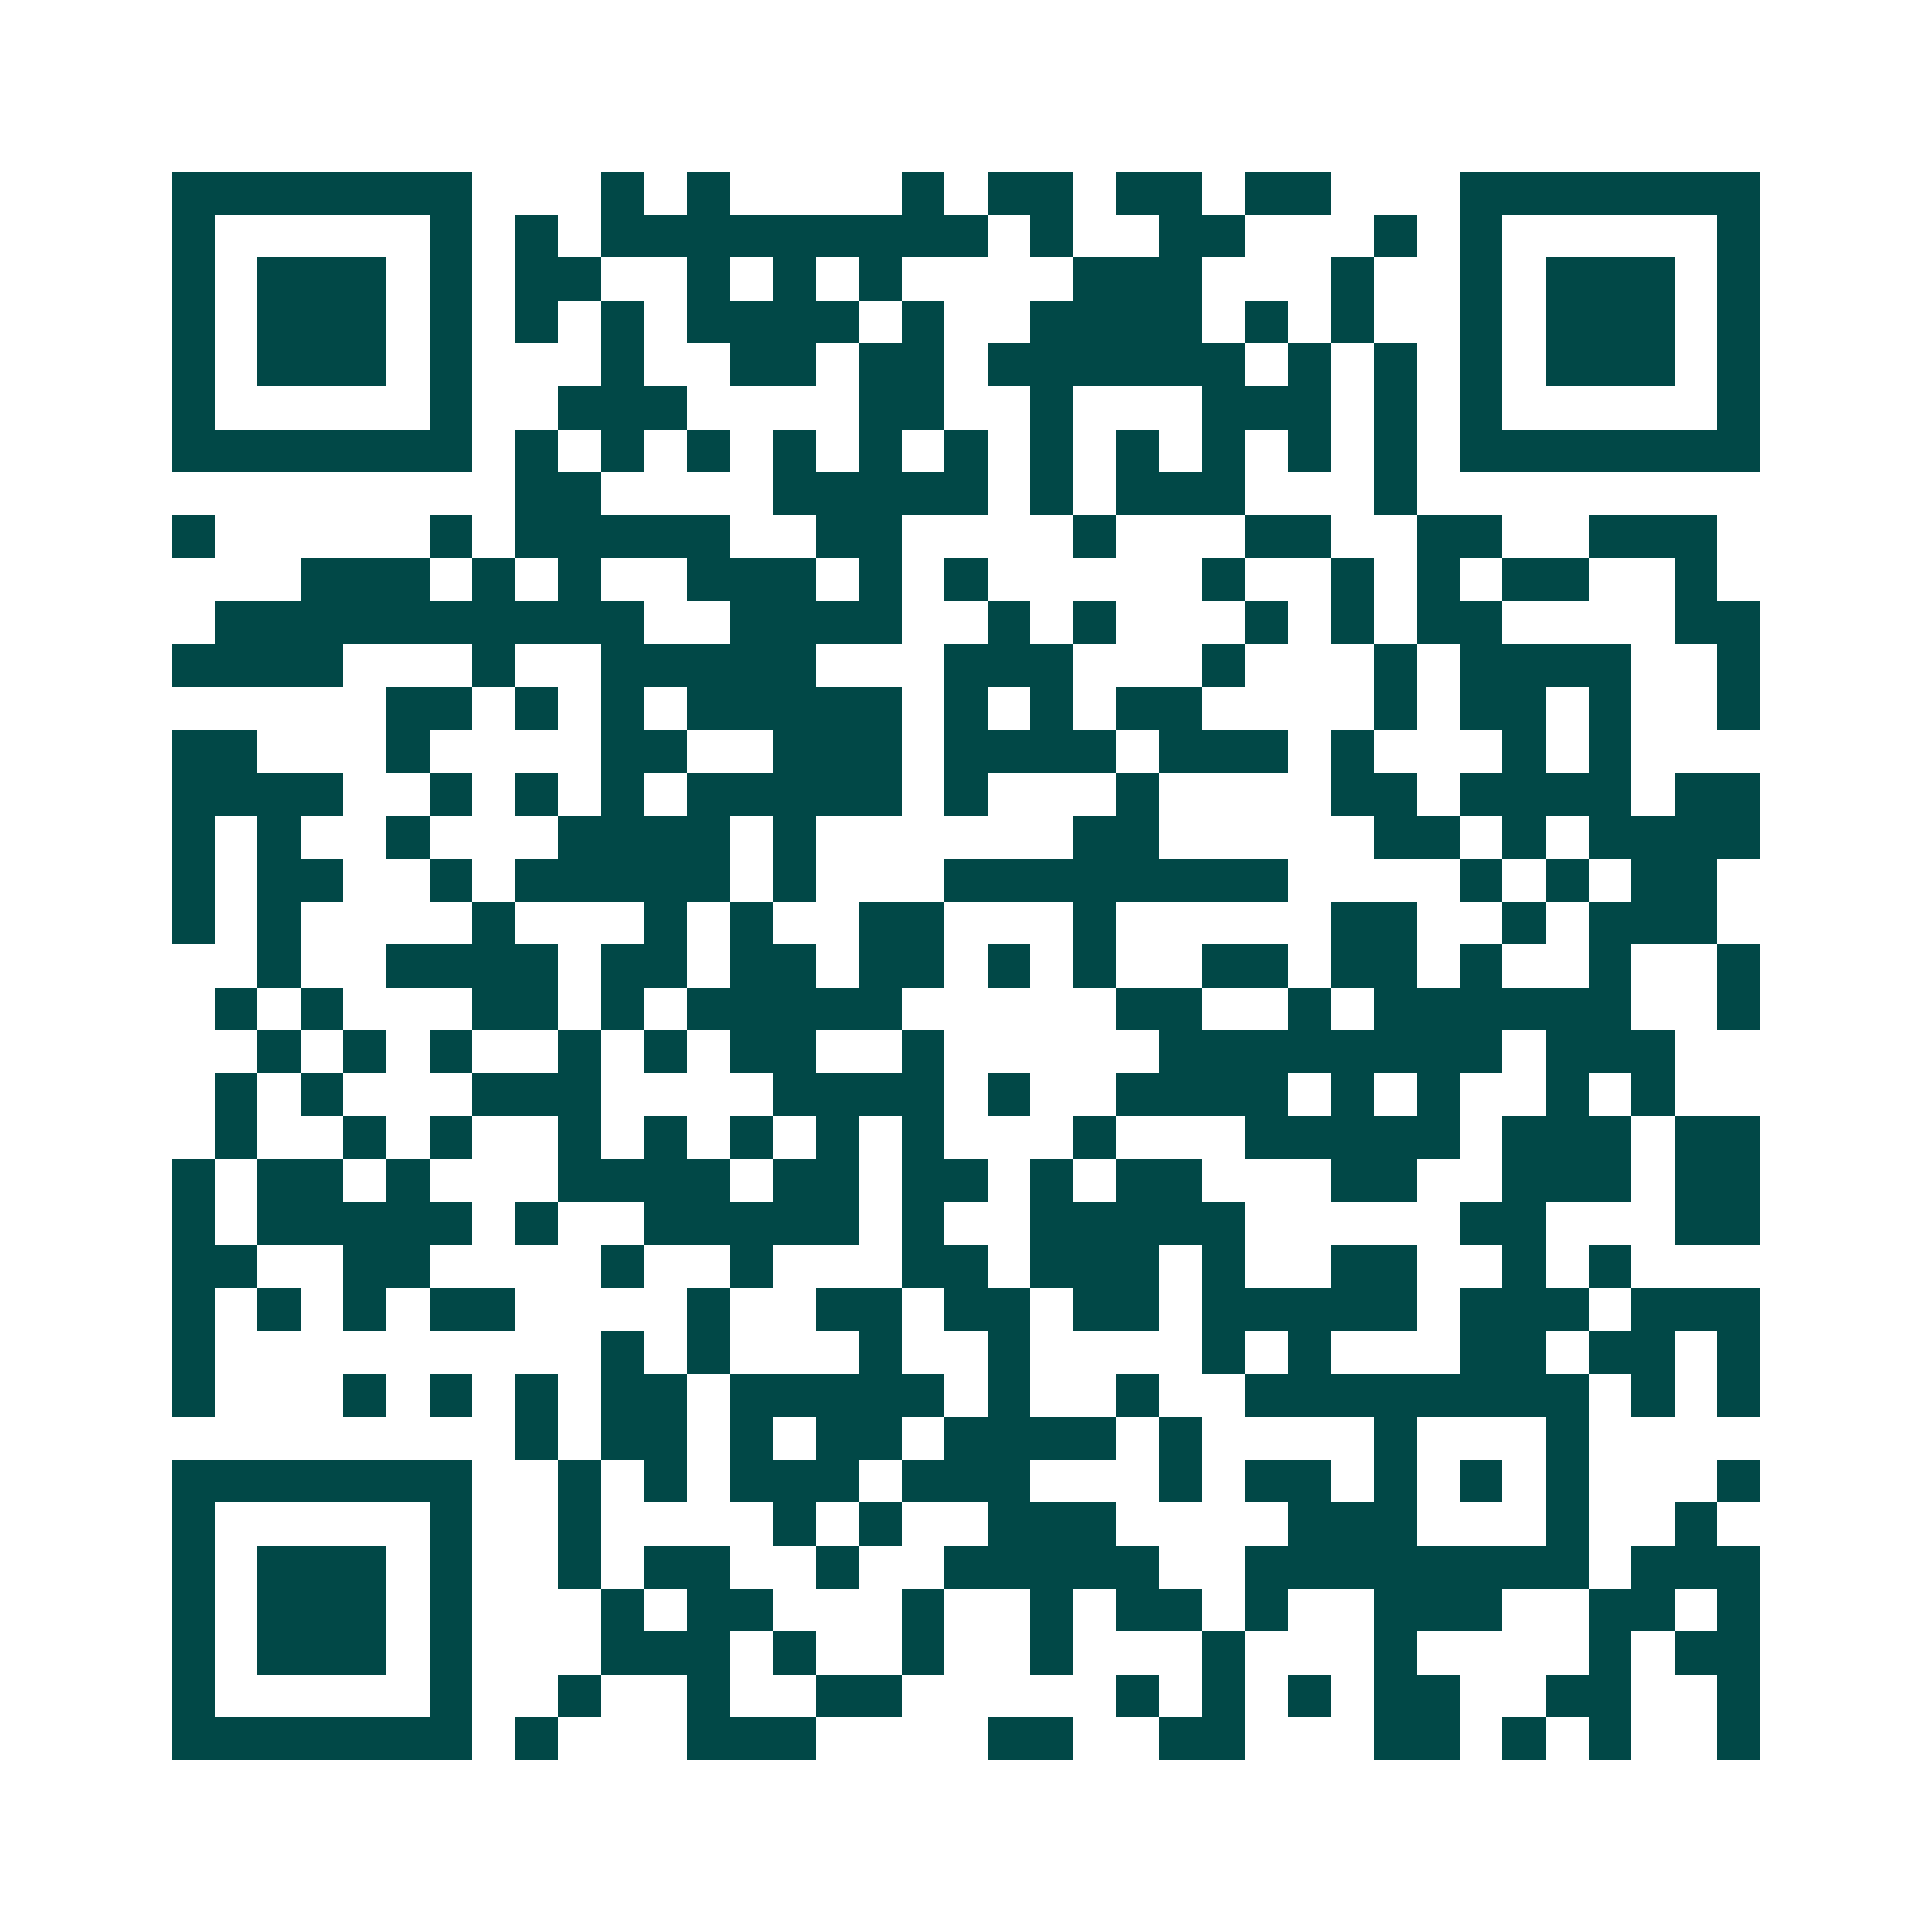<svg xmlns="http://www.w3.org/2000/svg" width="200" height="200" viewBox="0 0 45 45" shape-rendering="crispEdges"><path fill="#ffffff" d="M0 0h45v45H0z"/><path stroke="#014847" d="M4 4.5h7m3 0h1m1 0h1m4 0h1m1 0h2m1 0h2m1 0h2m3 0h7M4 5.5h1m5 0h1m1 0h1m1 0h9m1 0h1m2 0h2m3 0h1m1 0h1m5 0h1M4 6.5h1m1 0h3m1 0h1m1 0h2m2 0h1m1 0h1m1 0h1m4 0h3m3 0h1m2 0h1m1 0h3m1 0h1M4 7.5h1m1 0h3m1 0h1m1 0h1m1 0h1m1 0h4m1 0h1m2 0h4m1 0h1m1 0h1m2 0h1m1 0h3m1 0h1M4 8.5h1m1 0h3m1 0h1m3 0h1m2 0h2m1 0h2m1 0h6m1 0h1m1 0h1m1 0h1m1 0h3m1 0h1M4 9.5h1m5 0h1m2 0h3m4 0h2m2 0h1m3 0h3m1 0h1m1 0h1m5 0h1M4 10.5h7m1 0h1m1 0h1m1 0h1m1 0h1m1 0h1m1 0h1m1 0h1m1 0h1m1 0h1m1 0h1m1 0h1m1 0h7M12 11.5h2m4 0h5m1 0h1m1 0h3m3 0h1M4 12.5h1m5 0h1m1 0h5m2 0h2m4 0h1m3 0h2m2 0h2m2 0h3M7 13.5h3m1 0h1m1 0h1m2 0h3m1 0h1m1 0h1m5 0h1m2 0h1m1 0h1m1 0h2m2 0h1M5 14.5h10m2 0h4m2 0h1m1 0h1m3 0h1m1 0h1m1 0h2m4 0h2M4 15.5h4m3 0h1m2 0h5m3 0h3m3 0h1m3 0h1m1 0h4m2 0h1M9 16.5h2m1 0h1m1 0h1m1 0h5m1 0h1m1 0h1m1 0h2m4 0h1m1 0h2m1 0h1m2 0h1M4 17.5h2m3 0h1m4 0h2m2 0h3m1 0h4m1 0h3m1 0h1m3 0h1m1 0h1M4 18.5h4m2 0h1m1 0h1m1 0h1m1 0h5m1 0h1m3 0h1m4 0h2m1 0h4m1 0h2M4 19.5h1m1 0h1m2 0h1m3 0h4m1 0h1m6 0h2m5 0h2m1 0h1m1 0h4M4 20.5h1m1 0h2m2 0h1m1 0h5m1 0h1m3 0h8m4 0h1m1 0h1m1 0h2M4 21.5h1m1 0h1m4 0h1m3 0h1m1 0h1m2 0h2m3 0h1m5 0h2m2 0h1m1 0h3M6 22.5h1m2 0h4m1 0h2m1 0h2m1 0h2m1 0h1m1 0h1m2 0h2m1 0h2m1 0h1m2 0h1m2 0h1M5 23.5h1m1 0h1m3 0h2m1 0h1m1 0h5m5 0h2m2 0h1m1 0h6m2 0h1M6 24.5h1m1 0h1m1 0h1m2 0h1m1 0h1m1 0h2m2 0h1m5 0h8m1 0h3M5 25.5h1m1 0h1m3 0h3m4 0h4m1 0h1m2 0h4m1 0h1m1 0h1m2 0h1m1 0h1M5 26.5h1m2 0h1m1 0h1m2 0h1m1 0h1m1 0h1m1 0h1m1 0h1m3 0h1m3 0h5m1 0h3m1 0h2M4 27.5h1m1 0h2m1 0h1m3 0h4m1 0h2m1 0h2m1 0h1m1 0h2m3 0h2m2 0h3m1 0h2M4 28.5h1m1 0h5m1 0h1m2 0h5m1 0h1m2 0h5m5 0h2m3 0h2M4 29.5h2m2 0h2m4 0h1m2 0h1m3 0h2m1 0h3m1 0h1m2 0h2m2 0h1m1 0h1M4 30.5h1m1 0h1m1 0h1m1 0h2m4 0h1m2 0h2m1 0h2m1 0h2m1 0h5m1 0h3m1 0h3M4 31.5h1m9 0h1m1 0h1m3 0h1m2 0h1m4 0h1m1 0h1m3 0h2m1 0h2m1 0h1M4 32.5h1m3 0h1m1 0h1m1 0h1m1 0h2m1 0h5m1 0h1m2 0h1m2 0h8m1 0h1m1 0h1M12 33.5h1m1 0h2m1 0h1m1 0h2m1 0h4m1 0h1m4 0h1m3 0h1M4 34.5h7m2 0h1m1 0h1m1 0h3m1 0h3m3 0h1m1 0h2m1 0h1m1 0h1m1 0h1m3 0h1M4 35.5h1m5 0h1m2 0h1m4 0h1m1 0h1m2 0h3m4 0h3m3 0h1m2 0h1M4 36.5h1m1 0h3m1 0h1m2 0h1m1 0h2m2 0h1m2 0h5m2 0h8m1 0h3M4 37.5h1m1 0h3m1 0h1m3 0h1m1 0h2m3 0h1m2 0h1m1 0h2m1 0h1m2 0h3m2 0h2m1 0h1M4 38.5h1m1 0h3m1 0h1m3 0h3m1 0h1m2 0h1m2 0h1m3 0h1m3 0h1m4 0h1m1 0h2M4 39.5h1m5 0h1m2 0h1m2 0h1m2 0h2m5 0h1m1 0h1m1 0h1m1 0h2m2 0h2m2 0h1M4 40.5h7m1 0h1m3 0h3m4 0h2m2 0h2m3 0h2m1 0h1m1 0h1m2 0h1"/></svg>
